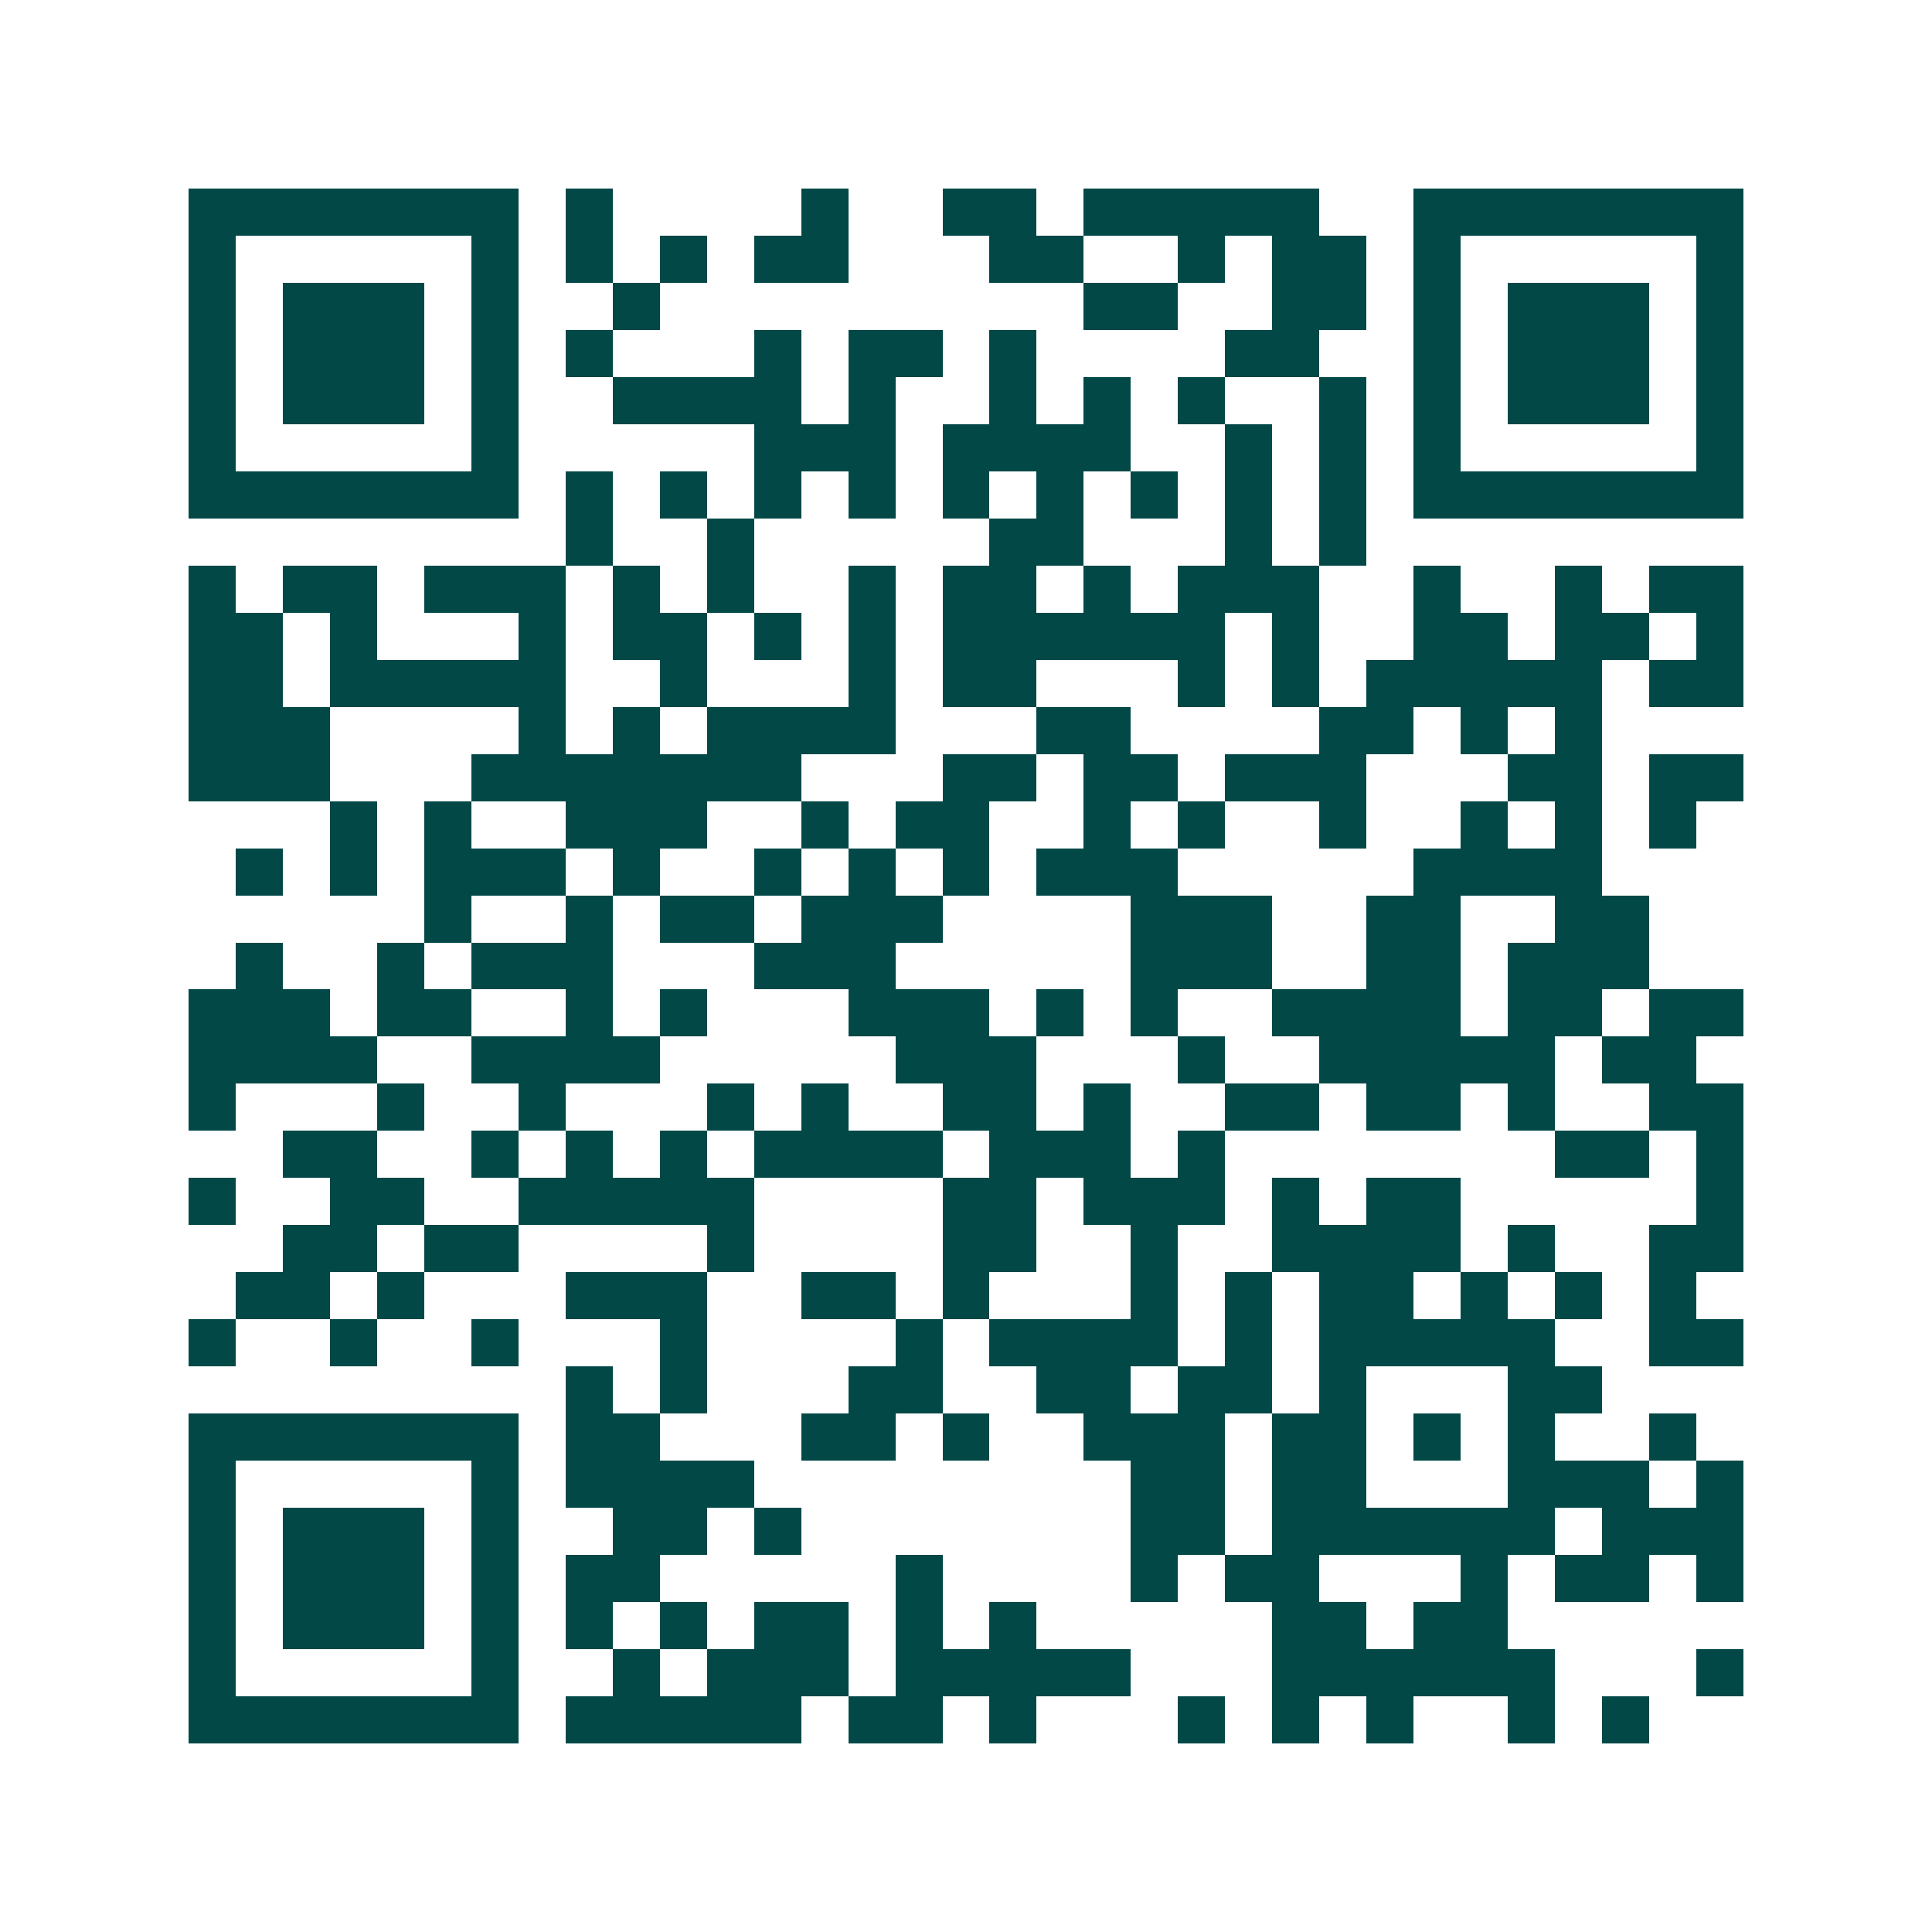 <svg xmlns="http://www.w3.org/2000/svg" width="200" height="200" viewBox="0 0 41 41" shape-rendering="crispEdges"><path fill="#ffffff" d="M0 0h41v41H0z"/><path stroke="#014847" d="M4 4.5h7m1 0h1m4 0h1m2 0h2m1 0h5m2 0h7M4 5.5h1m5 0h1m1 0h1m1 0h1m1 0h2m3 0h2m2 0h1m1 0h2m1 0h1m5 0h1M4 6.5h1m1 0h3m1 0h1m2 0h1m9 0h2m2 0h2m1 0h1m1 0h3m1 0h1M4 7.5h1m1 0h3m1 0h1m1 0h1m3 0h1m1 0h2m1 0h1m4 0h2m2 0h1m1 0h3m1 0h1M4 8.5h1m1 0h3m1 0h1m2 0h4m1 0h1m2 0h1m1 0h1m1 0h1m2 0h1m1 0h1m1 0h3m1 0h1M4 9.5h1m5 0h1m5 0h3m1 0h4m2 0h1m1 0h1m1 0h1m5 0h1M4 10.5h7m1 0h1m1 0h1m1 0h1m1 0h1m1 0h1m1 0h1m1 0h1m1 0h1m1 0h1m1 0h7M12 11.5h1m2 0h1m5 0h2m3 0h1m1 0h1M4 12.5h1m1 0h2m1 0h3m1 0h1m1 0h1m2 0h1m1 0h2m1 0h1m1 0h3m2 0h1m2 0h1m1 0h2M4 13.5h2m1 0h1m3 0h1m1 0h2m1 0h1m1 0h1m1 0h6m1 0h1m2 0h2m1 0h2m1 0h1M4 14.5h2m1 0h5m2 0h1m3 0h1m1 0h2m3 0h1m1 0h1m1 0h5m1 0h2M4 15.5h3m4 0h1m1 0h1m1 0h4m3 0h2m4 0h2m1 0h1m1 0h1M4 16.5h3m3 0h7m3 0h2m1 0h2m1 0h3m3 0h2m1 0h2M7 17.5h1m1 0h1m2 0h3m2 0h1m1 0h2m2 0h1m1 0h1m2 0h1m2 0h1m1 0h1m1 0h1M5 18.5h1m1 0h1m1 0h3m1 0h1m2 0h1m1 0h1m1 0h1m1 0h3m5 0h4M9 19.5h1m2 0h1m1 0h2m1 0h3m4 0h3m2 0h2m2 0h2M5 20.5h1m2 0h1m1 0h3m3 0h3m5 0h3m2 0h2m1 0h3M4 21.5h3m1 0h2m2 0h1m1 0h1m3 0h3m1 0h1m1 0h1m2 0h4m1 0h2m1 0h2M4 22.5h4m2 0h4m5 0h3m3 0h1m2 0h5m1 0h2M4 23.5h1m3 0h1m2 0h1m3 0h1m1 0h1m2 0h2m1 0h1m2 0h2m1 0h2m1 0h1m2 0h2M6 24.5h2m2 0h1m1 0h1m1 0h1m1 0h4m1 0h3m1 0h1m7 0h2m1 0h1M4 25.5h1m2 0h2m2 0h5m4 0h2m1 0h3m1 0h1m1 0h2m5 0h1M6 26.5h2m1 0h2m4 0h1m4 0h2m2 0h1m2 0h4m1 0h1m2 0h2M5 27.5h2m1 0h1m3 0h3m2 0h2m1 0h1m3 0h1m1 0h1m1 0h2m1 0h1m1 0h1m1 0h1M4 28.5h1m2 0h1m2 0h1m3 0h1m4 0h1m1 0h4m1 0h1m1 0h5m2 0h2M12 29.5h1m1 0h1m3 0h2m2 0h2m1 0h2m1 0h1m3 0h2M4 30.5h7m1 0h2m3 0h2m1 0h1m2 0h3m1 0h2m1 0h1m1 0h1m2 0h1M4 31.5h1m5 0h1m1 0h4m8 0h2m1 0h2m3 0h3m1 0h1M4 32.5h1m1 0h3m1 0h1m2 0h2m1 0h1m7 0h2m1 0h6m1 0h3M4 33.5h1m1 0h3m1 0h1m1 0h2m5 0h1m4 0h1m1 0h2m3 0h1m1 0h2m1 0h1M4 34.5h1m1 0h3m1 0h1m1 0h1m1 0h1m1 0h2m1 0h1m1 0h1m5 0h2m1 0h2M4 35.5h1m5 0h1m2 0h1m1 0h3m1 0h5m3 0h6m3 0h1M4 36.5h7m1 0h5m1 0h2m1 0h1m3 0h1m1 0h1m1 0h1m2 0h1m1 0h1"/></svg>
